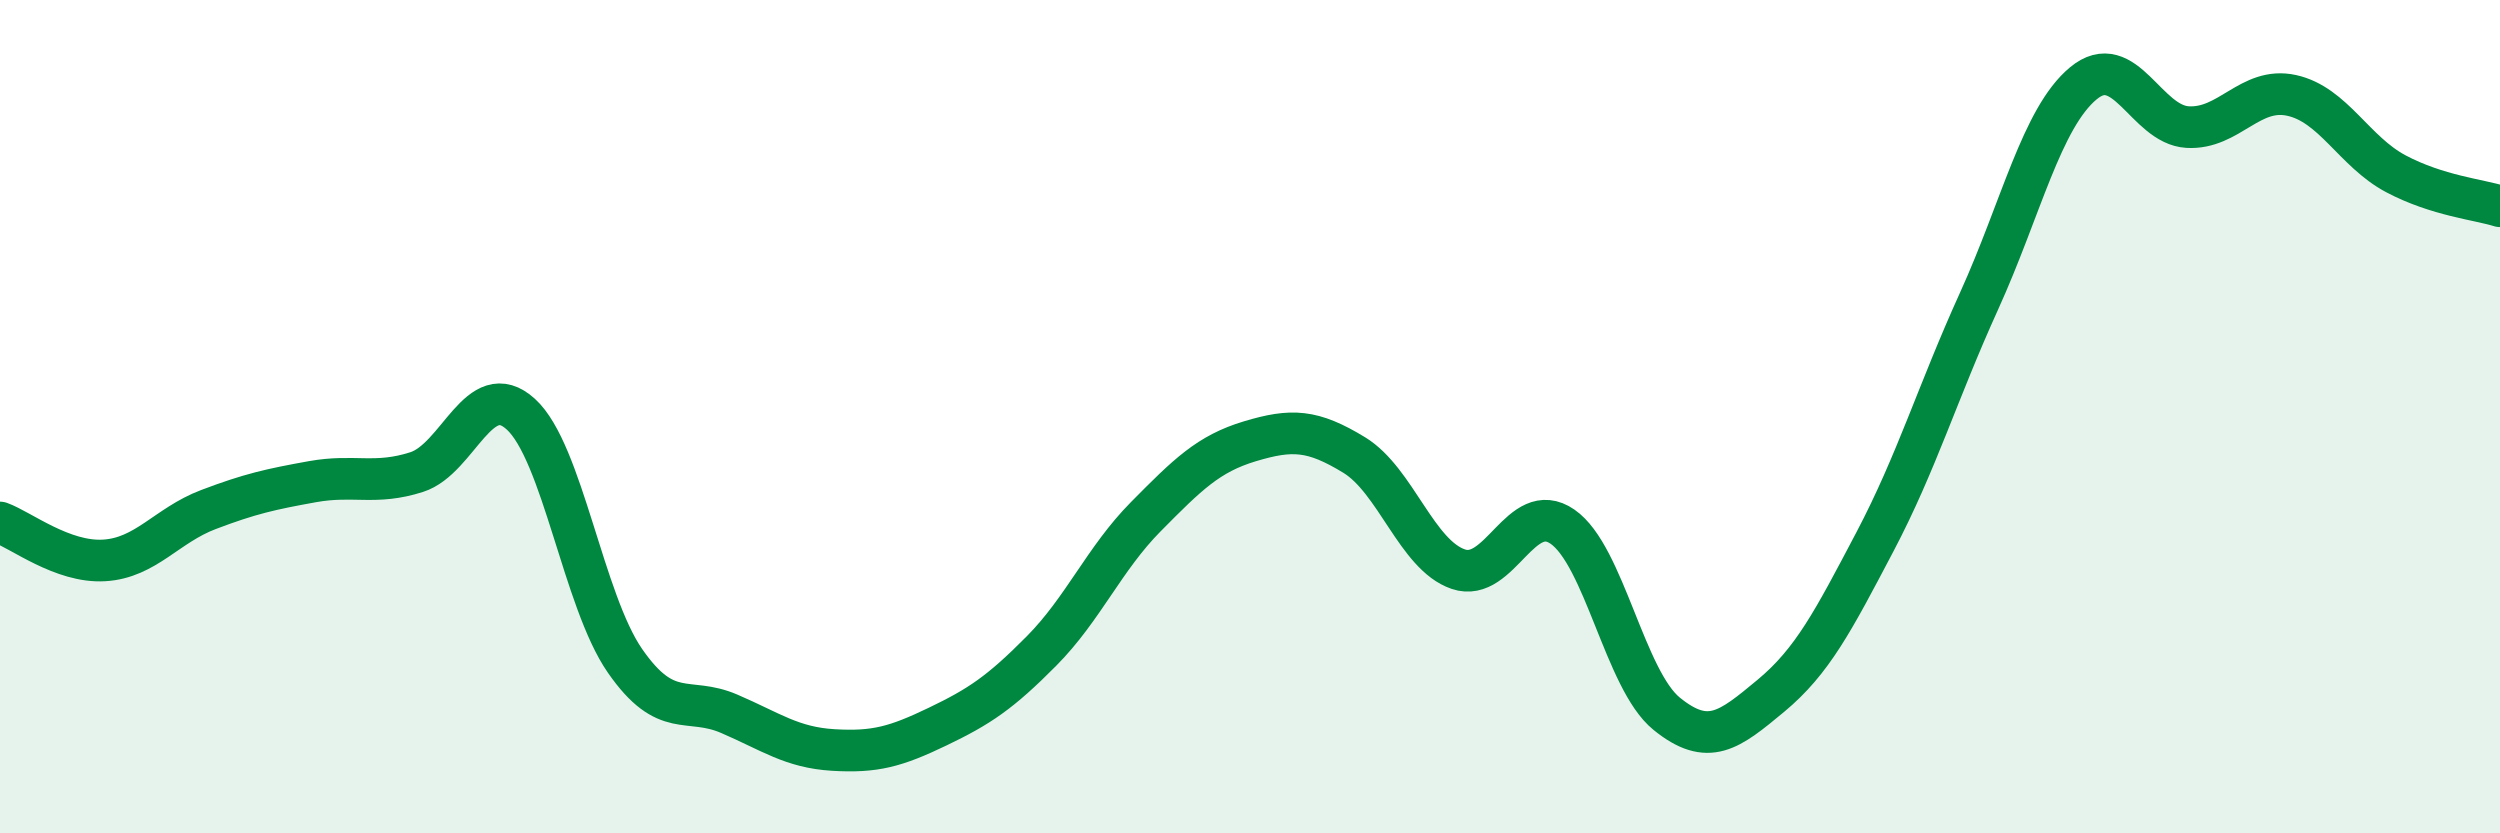 
    <svg width="60" height="20" viewBox="0 0 60 20" xmlns="http://www.w3.org/2000/svg">
      <path
        d="M 0,12.54 C 0.5,12.72 1.5,13.51 2.5,13.45 C 3.5,13.39 4,12.61 5,12.23 C 6,11.85 6.5,11.74 7.5,11.56 C 8.5,11.38 9,11.65 10,11.33 C 11,11.01 11.5,9.03 12.5,9.94 C 13.5,10.85 14,14.42 15,15.86 C 16,17.3 16.5,16.7 17.5,17.13 C 18.5,17.56 19,17.94 20,18 C 21,18.06 21.5,17.92 22.5,17.44 C 23.5,16.96 24,16.63 25,15.62 C 26,14.61 26.5,13.41 27.5,12.4 C 28.5,11.39 29,10.89 30,10.59 C 31,10.29 31.5,10.31 32.5,10.92 C 33.5,11.53 34,13.32 35,13.66 C 36,14 36.5,11.95 37.5,12.64 C 38.5,13.33 39,16.32 40,17.13 C 41,17.94 41.5,17.53 42.5,16.7 C 43.5,15.87 44,14.9 45,13 C 46,11.1 46.5,9.42 47.5,7.22 C 48.5,5.02 49,2.83 50,2 C 51,1.17 51.5,2.99 52.5,3.05 C 53.5,3.11 54,2.07 55,2.29 C 56,2.51 56.5,3.64 57.5,4.17 C 58.5,4.7 59.5,4.79 60,4.95L60 20L0 20Z"
        fill="#008740"
        opacity="0.1"
        stroke-linecap="round"
        stroke-linejoin="round"
      />
      <path
        d="M 0,12.54 C 0.5,12.72 1.5,13.51 2.5,13.45 C 3.5,13.39 4,12.61 5,12.23 C 6,11.85 6.5,11.74 7.5,11.56 C 8.5,11.38 9,11.65 10,11.33 C 11,11.01 11.5,9.03 12.5,9.94 C 13.5,10.85 14,14.42 15,15.86 C 16,17.3 16.5,16.7 17.5,17.13 C 18.5,17.56 19,17.94 20,18 C 21,18.06 21.5,17.92 22.5,17.44 C 23.5,16.96 24,16.63 25,15.62 C 26,14.61 26.5,13.41 27.5,12.4 C 28.5,11.39 29,10.89 30,10.59 C 31,10.29 31.5,10.31 32.5,10.92 C 33.5,11.53 34,13.32 35,13.66 C 36,14 36.5,11.95 37.5,12.64 C 38.5,13.33 39,16.32 40,17.13 C 41,17.94 41.5,17.53 42.5,16.7 C 43.5,15.87 44,14.9 45,13 C 46,11.1 46.5,9.42 47.5,7.22 C 48.5,5.02 49,2.83 50,2 C 51,1.17 51.5,2.99 52.5,3.05 C 53.5,3.11 54,2.07 55,2.29 C 56,2.51 56.5,3.64 57.5,4.17 C 58.5,4.7 59.5,4.79 60,4.95"
        stroke="#008740"
        stroke-width="1"
        fill="none"
        stroke-linecap="round"
        stroke-linejoin="round"
      />
    </svg>
  